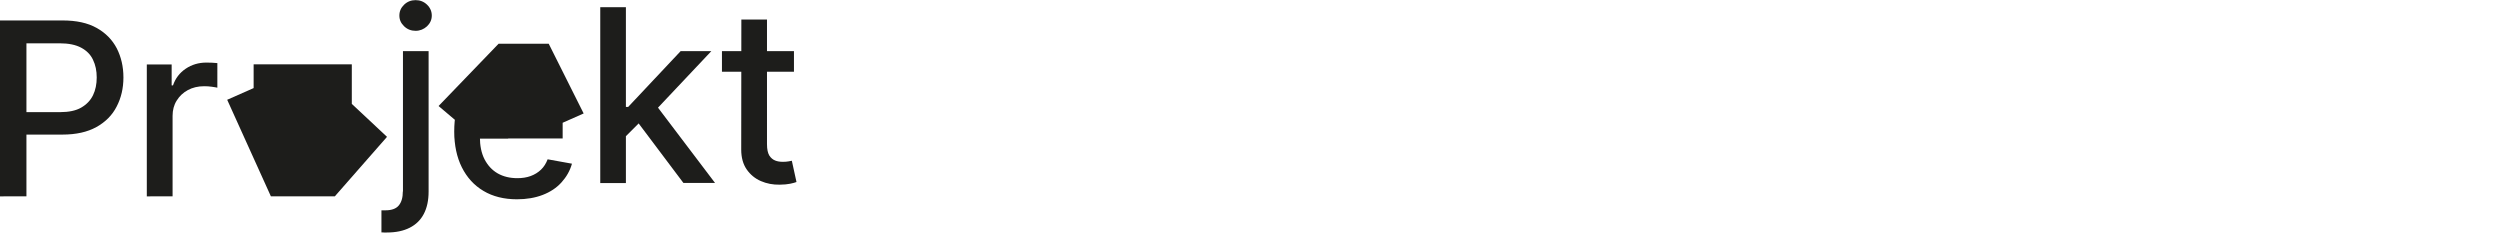 <?xml version="1.0" encoding="utf-8"?>
<!-- Generator: Adobe Illustrator 28.3.0, SVG Export Plug-In . SVG Version: 6.00 Build 0)  -->
<svg version="1.1" id="Ebene_1" xmlns="http://www.w3.org/2000/svg" xmlns:xlink="http://www.w3.org/1999/xlink" x="0px" y="0px"
	 viewBox="0 0 1881.7 175" style="enable-background:new 0 0 1881.7 175;" xml:space="preserve">
<style type="text/css">
	.st0{clip-path:url(#SVGID_00000013889758046015796580000010992814334945624496_);}
	.st1{fill:#1D1D1B;}
	.st2{clip-path:url(#SVGID_00000062178477536289052390000000177971513081823883_);}
	.st3{clip-path:url(#SVGID_00000100361349768527848590000017742167704286861207_);}
</style>
<g>
	<g>
		<defs>
			<rect id="SVGID_1_" x="1.2" y="0.1" width="598.2" height="174.9"/>
		</defs>
		<clipPath id="SVGID_00000101792534022093145270000008812981317182448792_">
			<use xlink:href="#SVGID_1_"  style="overflow:visible;"/>
		</clipPath>
		<g style="clip-path:url(#SVGID_00000101792534022093145270000008812981317182448792_);">
			<path class="st1" d="M557.9,112.6c0,6,1.4,11,4.1,14.9c2.7,3.9,6.3,6.9,10.7,8.8c4.4,1.9,9.1,2.8,14.2,2.7c3.1,0,5.7-0.3,7.8-0.7
				s3.7-0.9,4.8-1.3l-3.5-16c-0.7,0.1-1.5,0.3-2.7,0.5s-2.5,0.3-4.1,0.3c-2.1,0-4.1-0.3-5.8-1s-3.2-1.9-4.4-3.8
				c-1.1-1.9-1.7-4.7-1.7-8.4V14.7H558L557.9,112.6L557.9,112.6z M543.4,54h54.2V38.5h-54.2V54L543.4,54z M538.2,137.7l-46-60.7
				l-13.3,13.5l35.5,47.2H538.2L538.2,137.7z M471.1,5.4h-19.3v132.4h19.3V5.4z M487.3,86.3h3l45.1-47.8h-23.1l-39.5,42h-3.4
				l0.1,23.6L487.3,86.3L487.3,86.3z M321.4,19.8c2.4-2.3,3.6-5,3.6-8.1s-1.2-5.9-3.6-8.2s-5.3-3.4-8.6-3.4s-6.2,1.1-8.6,3.4
				s-3.6,5-3.6,8.2s1.2,5.8,3.6,8.1s5.3,3.4,8.6,3.4S319,22,321.4,19.8 M303.2,144.1c0,4.6-1,8.1-3.1,10.6c-2,2.4-5.4,3.6-9.9,3.6
				h-3.1v16.6c0.7,0,1.4,0.1,2,0.1h2c6.9,0,12.6-1.2,17.3-3.6c4.7-2.4,8.2-5.8,10.6-10.4s3.6-10.2,3.6-16.8V38.5h-19.3v105.6H303.2z
				"/>
		</g>
	</g>
</g>
<polyline class="st1" points="203.9,147.8 252,147.8 291.3,103 264.8,78.2 264.8,48.4 190.9,48.4 190.9,66.3 171,75.1 "/>
<g>
	<g>
		<defs>
			<rect id="SVGID_00000180326586145679042730000015746510584936268961_" x="1.2" y="10.1" width="598.2" height="174.9"/>
		</defs>
		<clipPath id="SVGID_00000168105500174711478830000010155545359311929269_">
			<use xlink:href="#SVGID_00000180326586145679042730000015746510584936268961_"  style="overflow:visible;"/>
		</clipPath>
		<g style="clip-path:url(#SVGID_00000168105500174711478830000010155545359311929269_);">
			<path class="st1" d="M129.9,147.8V87.2c0-4.3,1-8.2,3.1-11.5c2.1-3.4,4.9-6,8.4-7.9s7.6-2.9,12.2-2.9c2,0,4,0.1,5.9,0.4
				c2,0.3,3.4,0.5,4.1,0.7V47.5c-0.9-0.1-2.2-0.2-3.9-0.3s-3.1-0.1-4.3-0.1c-5.8,0-11,1.5-15.6,4.6s-7.8,7.3-9.6,12.6h-1V48.5h-18.7
				v99.3H129.9L129.9,147.8z"/>
			<path class="st1" d="M382.8,89.6h-30v14.5h29.7 M347.6,72.1c-3.8,7.8-5.7,16.7-5.7,26.9s1.9,19.3,5.7,26.9s9.2,13.6,16.3,17.8
				c7,4.2,15.5,6.3,25.2,6.3c7.2,0,13.7-1.1,19.4-3.3s10.4-5.3,14.1-9.4s6.4-8.7,7.9-14.1l-18.3-3.3c-1.2,3.1-2.8,5.7-5,7.8
				c-2.2,2.1-4.8,3.7-7.8,4.8c-3,1.1-6.4,1.6-10,1.6c-5.6,0-10.6-1.2-14.8-3.6c-4.2-2.4-7.5-6-9.9-10.6c-2.4-4.7-3.5-10.3-3.5-16.9
				V91.5c0-4.9,1.1-9.6,3.3-13.8"/>
		</g>
	</g>
</g>
<polygon class="st1" points="423.5,104.2 423.5,92.4 439.3,85.4 413,32.9 375.3,32.9 330.1,79.8 342.4,90.2 342.4,104.2 "/>
<g>
	<g>
		<defs>
			<rect id="SVGID_00000107569145247140333810000002526610831896486565_" y="10.1" width="598.2" height="174.9"/>
		</defs>
		<clipPath id="SVGID_00000010996562114794005040000004142097801907148937_">
			<use xlink:href="#SVGID_00000107569145247140333810000002526610831896486565_"  style="overflow:visible;"/>
		</clipPath>
		<g style="clip-path:url(#SVGID_00000010996562114794005040000004142097801907148937_);">
			<path class="st1" d="M19.9,147.8V32.6H45c6.6,0,12,1.1,16.1,3.3s7.1,5.2,8.9,9.1c1.9,3.9,2.8,8.3,2.8,13.3s-0.9,9.5-2.8,13.4
				c-1.9,3.9-4.9,7-8.9,9.3s-9.3,3.4-15.8,3.4H14.6v16.9H47c10.2,0,18.8-1.9,25.6-5.7c6.8-3.8,11.9-8.9,15.2-15.4
				c3.4-6.5,5.1-13.8,5.1-21.9s-1.7-15.4-5-21.9c-3.4-6.5-8.4-11.6-15.2-15.4c-6.8-3.8-15.3-5.6-25.6-5.6H0v132.4
				C0,147.8,19.9,147.8,19.9,147.8z"/>
		</g>
	</g>
</g>
</svg>
